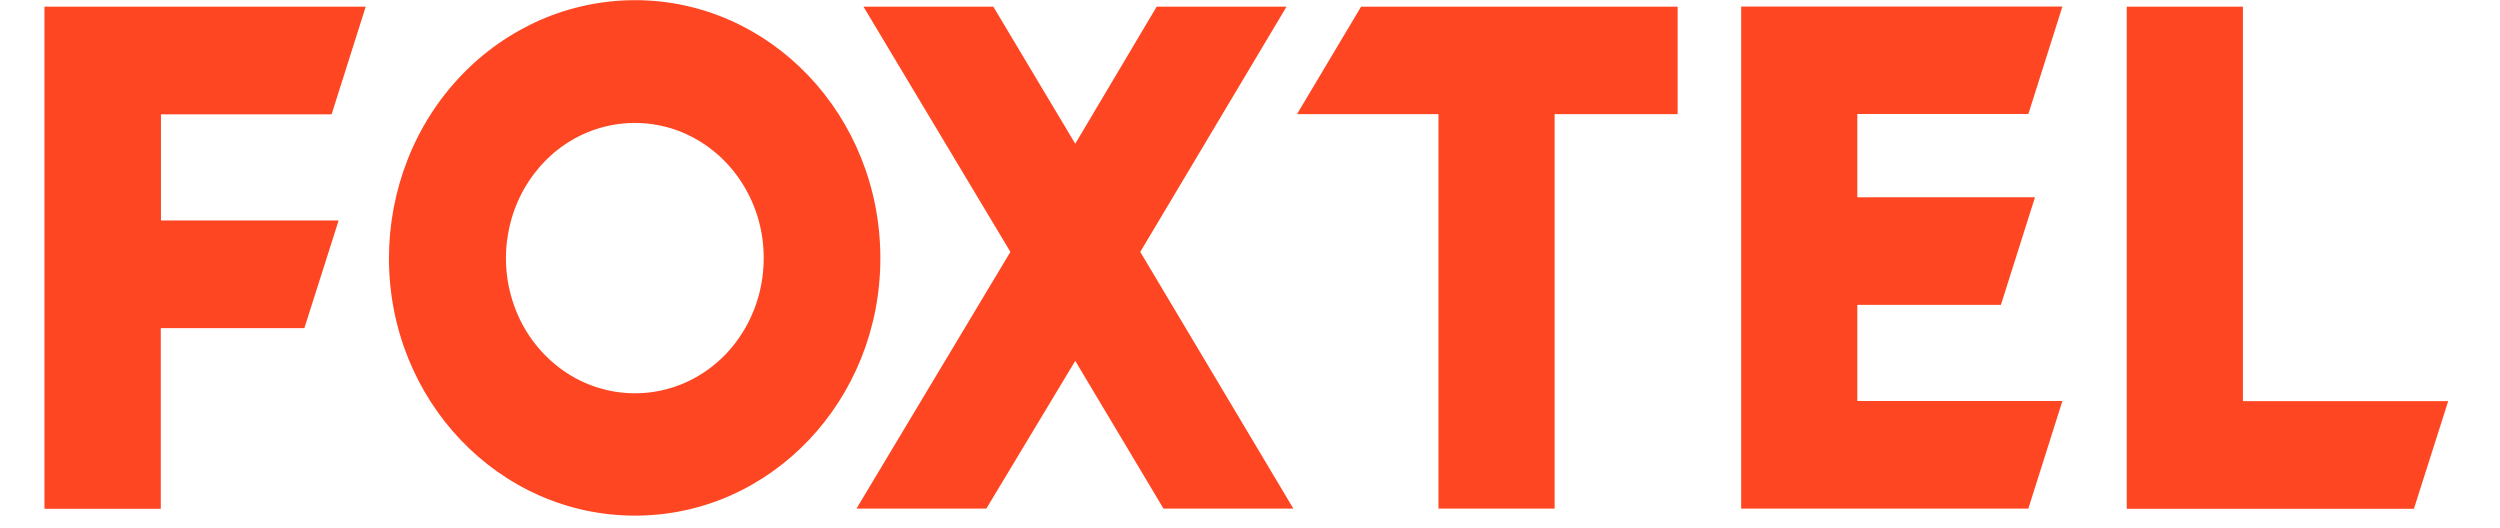 <?xml version="1.0" encoding="UTF-8"?>
<svg id="Layer_1" xmlns="http://www.w3.org/2000/svg" width="149.57" height="31.56" xmlns:xlink="http://www.w3.org/1999/xlink" version="1.1" viewBox="0 0 149.57 31.56">
  <!-- Generator: Adobe Illustrator 30.0.0, SVG Export Plug-In . SVG Version: 2.1.1 Build 123)  -->
  <defs>
    <style>
      .st0 {
        fill: none;
      }

      .st1 {
        fill: #ff4622;
      }

      .st2 {
        clip-path: url(#clippath);
      }
    </style>
    <clipPath id="clippath">
      <rect class="st0" width="146.47" height="30.91"/>
    </clipPath>
  </defs>
  <g class="st2">
    <path class="st1" d="M134.19,24V.4h-6.95v30.04h17.18l2.05-6.44h-12.27ZM121.35,6.83l2.04-6.44h-19.22v30.04h17.18l2.04-6.44h-12.27v-5.75h8.59l2.04-6.44h-10.63v-4.98h10.23,0ZM77.59,6.83h8.47v23.6h6.95V6.83h7.36V.4h-18.94s-3.84,6.44-3.84,6.44ZM76.97.4h-7.77l-4.87,8.2L59.43.4h-7.77l8.79,14.67-9.21,15.36h7.77l5.32-8.84,5.28,8.84h7.77l-9.16-15.36L76.97.4h0ZM38,23.53c-1.54,0-3.03-.47-4.29-1.35-1.28-.9-2.28-2.17-2.85-3.63-.59-1.49-.74-3.11-.44-4.68.29-1.56,1.02-3,2.11-4.15,1.06-1.12,2.44-1.9,3.95-2.21,1.5-.31,3.06-.15,4.46.46,1.43.63,2.63,1.67,3.46,2.99.85,1.33,1.3,2.9,1.29,4.5,0,2.14-.81,4.19-2.25,5.71-1.44,1.51-3.4,2.36-5.44,2.36ZM38,.01c-1.94,0-3.86.4-5.64,1.17-1.8.79-3.42,1.92-4.78,3.35-1.38,1.45-2.46,3.15-3.19,5.01-.74,1.88-1.12,3.89-1.12,5.91,0,8.5,6.58,15.4,14.72,15.4s14.68-6.91,14.68-15.4c0-8.54-6.58-15.44-14.68-15.44h0ZM19.84,6.84L21.88.4H2.66v30.04h6.96v-10.81h8.59l2.05-6.44h-10.63v-6.35h10.22,0Z"/>
  </g>
</svg>